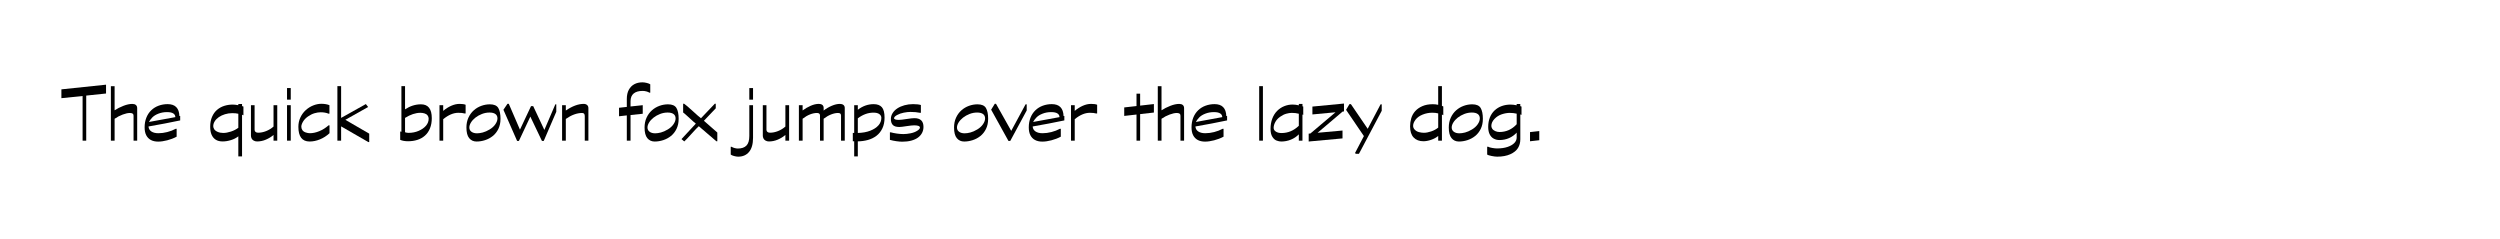 <?xml version="1.0" encoding="UTF-8"?>
<svg id="Layer_1" data-name="Layer 1" xmlns="http://www.w3.org/2000/svg" viewBox="0 0 2080.37 199.07">
  <path d="m88.24,77.81l-16.49,1.73v37.51h-3.02v-37.15l-17.64,1.8v-7.34l37.15-3.89v7.34Z"/>
  <path d="m114.16,117.05h-3.02v-20.74c0-.82-.25-1.4-.76-1.76s-1.28-.54-2.34-.54c-1.58,0-3.55.43-5.9,1.3-2.35.86-4.61,2.04-6.77,3.53v18.22h-3.1v-45.36h3.1v20.09c2.21-1.44,4.67-2.69,7.38-3.74,2.71-1.06,5.17-1.58,7.38-1.58,1.25,0,2.23.3,2.95.9.72.6,1.08,1.5,1.08,2.7v27Z"/>
  <path d="m149.94,96.53v3.67c-2.26.53-6.55,1.39-12.89,2.59-6.34,1.2-10.82,2.02-13.46,2.45.1,1.78.88,3.16,2.34,4.14,1.46.98,3.42,1.48,5.87,1.48s4.81-.32,7.38-.97c2.57-.65,4.91-1.55,7.02-2.7h.79v6.55c-2.45,1.3-5.07,2.3-7.85,3.02-2.78.72-5.28,1.08-7.49,1.08-2.45,0-4.5-.46-6.16-1.37-1.66-.91-2.93-2.23-3.82-3.96-.89-1.73-1.33-3.91-1.33-6.55,0-2.93.48-5.6,1.44-8.03.96-2.42,2.32-4.48,4.07-6.16,1.75-1.68,3.8-2.95,6.16-3.82,2.35-.86,4.85-1.3,7.49-1.3,6.29,0,9.55,3.31,9.79,9.94l.65-.07Zm-25.99,4.97l21.96-4.03c0-1.3-.57-2.32-1.69-3.06-1.13-.74-2.87-1.12-5.22-1.12-2.59,0-4.99.43-7.2,1.3-2.21.86-3.92,1.94-5.15,3.24-1.22,1.3-2.12,2.52-2.7,3.67Z"/>
  <path d="m202.57,95.95l-1.15-.5v34.7h-3.1v-16.7c-1.68,1.34-3.72,2.39-6.12,3.13-2.4.74-4.71,1.12-6.91,1.12-2.35,0-4.28-.49-5.8-1.48-1.51-.98-2.65-2.36-3.42-4.14-.77-1.78-1.15-3.98-1.15-6.62,0-3.07.5-5.8,1.51-8.17,1.01-2.38,2.39-4.32,4.14-5.83,1.75-1.51,3.75-2.63,6.01-3.35,2.26-.72,4.63-1.08,7.13-1.08,1.15,0,2.69.17,4.61.5v-1.01h3.1v1.73l1.15.43v7.27Zm-4.25,10.37v-11.66c-1.34-.33-3.05-.5-5.11-.5s-4.07.3-6.01.9c-1.94.6-3.65,1.4-5.11,2.41-1.46,1.01-2.6,2.17-3.42,3.49-.82,1.32-1.22,2.68-1.22,4.07,0,.77.26,1.6.79,2.48.53.89,1.49,1.63,2.88,2.23,1.39.6,2.95.9,4.68.9,1.87,0,3.98-.38,6.34-1.15,2.35-.77,4.42-1.82,6.19-3.17Z"/>
  <path d="m208.84,87.53h3.02v20.45c0,.77.26,1.37.79,1.8.53.43,1.25.65,2.16.65,2.16,0,4.37-.44,6.62-1.33,2.26-.89,4.32-2.15,6.19-3.78v-17.78h3.1v29.52h-3.1v-4.75c-1.87,1.58-4,2.88-6.37,3.89-2.38,1.01-4.81,1.51-7.31,1.51-1.01,0-1.93-.23-2.77-.68-.84-.46-1.44-1.07-1.8-1.84-.36-.77-.54-1.54-.54-2.3v-25.34Z"/>
  <path d="m241.95,82.92h-3.1v-9.65h3.1v9.65Zm0,34.13h-3.1v-29.52h3.1v29.52Z"/>
  <path d="m274.21,104.3v6.55c-2.45,2.26-5.12,3.97-8.03,5.15-2.9,1.18-5.75,1.76-8.53,1.76-6.24,0-9.36-4.08-9.36-12.24,0-2.78.55-5.36,1.66-7.74,1.1-2.38,2.59-4.42,4.46-6.12,1.87-1.7,3.95-3.01,6.23-3.92,2.28-.91,4.55-1.37,6.8-1.37,2.5,0,4.73.38,6.7,1.15v7.06h-.79c-1.87-.77-4.03-1.15-6.48-1.15-1.63,0-3.35.26-5.15.79-1.8.53-3.61,1.43-5.44,2.7-1.82,1.27-3.2,2.71-4.14,4.32-.94,1.61-1.4,3.01-1.4,4.21,0,1.01.29,1.94.86,2.81.58.86,1.49,1.51,2.74,1.94,1.25.43,2.42.65,3.53.65,2.45,0,5.05-.56,7.81-1.69,2.76-1.13,5.34-2.75,7.74-4.86h.79Z"/>
  <path d="m307.26,118.2h-.79l-22.61-13.03v11.88h-3.1v-45.36h3.1v26.42l20.59-11.52,1.87,2.45-18.94,10.66,19.87,11.52v6.98Z"/>
  <path d="m337.06,71.69v19.3c4.22-2.78,8.64-4.18,13.25-4.18,6,0,9,3.84,9,11.52,0,3.17-.49,5.98-1.48,8.42-.98,2.45-2.38,4.48-4.18,6.08-1.8,1.61-3.9,2.8-6.3,3.56-2.4.77-4.99,1.15-7.78,1.15-2.54,0-4.73-.38-6.55-1.15v-6.98l1.01.22v-37.94h3.02Zm0,26.42v11.95c1.01.34,1.99.5,2.95.5,3.02,0,5.83-.56,8.42-1.69,2.59-1.13,4.62-2.56,6.08-4.28,1.46-1.73,2.2-3.67,2.2-5.83,0-1.01-.3-1.91-.9-2.7-.6-.79-1.45-1.36-2.56-1.69-1.11-.33-2.23-.5-3.38-.5-4.03,0-8.3,1.42-12.82,4.25Z"/>
  <path d="m387.46,94.44h-.79c-1.3-.38-3.05-.58-5.26-.58-4.08,0-8.28,1.78-12.6,5.33v17.86h-3.1v-29.52h3.1v4.75c2.06-1.78,4.28-3.19,6.66-4.25,2.38-1.06,4.69-1.58,6.95-1.58s3.84.24,5.04.72v7.27Z"/>
  <path d="m416.48,99.05v.07c0,3.02-.59,5.74-1.76,8.14-1.18,2.4-2.72,4.37-4.64,5.9-1.92,1.54-4.07,2.69-6.44,3.46s-4.74,1.15-7.09,1.15c-2.54,0-4.58-.94-6.12-2.81-1.54-1.87-2.3-4.82-2.3-8.86,0-3.02.55-5.75,1.66-8.17,1.1-2.42,2.59-4.46,4.46-6.12,1.87-1.66,3.97-2.9,6.3-3.74,2.33-.84,4.69-1.26,7.09-1.26,3.46,0,5.8,1.02,7.02,3.06,1.22,2.04,1.84,5.1,1.84,9.18Zm-2.52-.43v-.07c0-1.58-.56-2.8-1.69-3.64-1.13-.84-2.77-1.26-4.93-1.26s-4.26.4-6.3,1.19c-2.04.79-3.85,1.81-5.44,3.06-1.58,1.25-2.82,2.6-3.71,4.07-.89,1.46-1.33,2.84-1.33,4.14,0,1.49.59,2.66,1.76,3.53,1.17.86,2.72,1.3,4.64,1.3,1.39,0,2.98-.23,4.75-.68,1.78-.46,3.68-1.3,5.72-2.52,2.04-1.22,3.64-2.67,4.79-4.36,1.15-1.68,1.73-3.26,1.73-4.75Z"/>
  <path d="m462.92,93l-10.44,24.26h-1.51l-9.65-20.23-9.5,20.23h-1.51l-11.38-25.92,3.38-4.97h1.08l9.29,21.53,9.22-19.58h1.8l9.29,19.8,9.14-21.31h.79v6.19Z"/>
  <path d="m489.63,117.05h-3.02v-20.45c0-1.73-.72-2.59-2.16-2.59-4.37,0-8.9,1.66-13.61,4.97v18.07h-3.1v-29.52h3.1v4.46c5.38-3.7,10.34-5.54,14.9-5.54,1.15,0,2.09.31,2.81.94.72.62,1.08,1.49,1.08,2.59v27.07Z"/>
  <path d="m541.11,77.09h-.79c-.53-.38-1.33-.72-2.41-1.01-1.08-.29-2.12-.43-3.13-.43-3.26,0-5.76.72-7.49,2.16-1.73,1.44-2.59,3.6-2.59,6.48v4.32l10.15-1.08v7.13l-10.15,1.08v21.31h-3.1v-21.02l-6.48.72v-7.06l6.48-.72v-6.55c0-3.12.56-5.7,1.69-7.74,1.13-2.04,2.65-3.58,4.57-4.61,1.92-1.03,4.15-1.55,6.7-1.55,1.1,0,2.33.17,3.67.5,1.34.34,2.3.72,2.88,1.15v6.91Z"/>
  <path d="m564.72,99.05v.07c0,3.02-.59,5.74-1.76,8.14-1.18,2.4-2.72,4.37-4.64,5.9-1.92,1.54-4.07,2.69-6.44,3.46s-4.74,1.15-7.09,1.15c-2.54,0-4.58-.94-6.12-2.81-1.54-1.87-2.3-4.82-2.3-8.86,0-3.02.55-5.75,1.66-8.17,1.1-2.42,2.59-4.46,4.46-6.12,1.87-1.66,3.97-2.9,6.3-3.74,2.33-.84,4.69-1.26,7.09-1.26,3.46,0,5.8,1.02,7.02,3.06,1.22,2.04,1.84,5.1,1.84,9.18Zm-2.52-.43v-.07c0-1.58-.56-2.8-1.69-3.64-1.13-.84-2.77-1.26-4.93-1.26s-4.26.4-6.3,1.19c-2.04.79-3.85,1.81-5.44,3.06-1.58,1.25-2.82,2.6-3.71,4.07-.89,1.46-1.33,2.84-1.33,4.14,0,1.49.59,2.66,1.76,3.53,1.17.86,2.72,1.3,4.64,1.3,1.39,0,2.98-.23,4.75-.68,1.78-.46,3.68-1.3,5.72-2.52,2.04-1.22,3.64-2.67,4.79-4.36,1.15-1.68,1.73-3.26,1.73-4.75Z"/>
  <path d="m596.91,117.55h-.79l-14.62-12.53c-1.01.86-3.02,2.98-6.05,6.34-3.02,3.36-5.04,5.47-6.05,6.34l-2.3-1.94,11.95-12.89c-.86-.62-2.63-2.17-5.29-4.64-2.66-2.47-4.43-4.02-5.29-4.64v-7.27h.79c1.3.86,3.68,2.89,7.16,6.08,3.48,3.19,5.77,5.2,6.88,6.01l11.52-12.1h.79v3.82l-9.86,10.37,11.16,9.79v7.27Z"/>
  <path d="m626.64,87.53v27.14c0,5.18-1.11,9.1-3.31,11.74-2.21,2.64-5.23,3.96-9.07,3.96-.96,0-2.1-.18-3.42-.54-1.32-.36-2.24-.76-2.77-1.19v-6.48h.79c.48.38,1.26.72,2.34,1.01,1.08.29,2,.43,2.77.43,3.17,0,5.56-.82,7.16-2.45,1.61-1.63,2.41-4.29,2.41-7.99v-25.63h3.1Zm0-4.61h-3.1v-9.65h3.1v9.65Z"/>
  <path d="m634.78,87.53h3.02v20.45c0,.77.26,1.37.79,1.8.53.43,1.25.65,2.16.65,2.16,0,4.37-.44,6.62-1.33,2.26-.89,4.32-2.15,6.19-3.78v-17.78h3.1v29.52h-3.1v-4.75c-1.87,1.58-4,2.88-6.37,3.89-2.38,1.01-4.81,1.51-7.31,1.51-1.01,0-1.93-.23-2.77-.68-.84-.46-1.44-1.07-1.8-1.84-.36-.77-.54-1.54-.54-2.3v-25.34Z"/>
  <path d="m702.96,117.05h-3.1v-20.88c0-.77-.21-1.32-.61-1.66-.41-.33-1.04-.5-1.91-.5-1.73,0-3.64.41-5.72,1.22-2.09.82-4.17,2.02-6.23,3.6v18.22h-3.02v-20.95c0-1.39-.84-2.09-2.52-2.09-1.83,0-3.77.41-5.83,1.22-2.06.82-4.1,2.02-6.12,3.6v18.22h-3.1v-29.52h3.1v4.39c2.06-1.54,4.29-2.83,6.7-3.89,2.4-1.06,4.68-1.58,6.84-1.58,1.15,0,2.1.28,2.84.83.74.55,1.12,1.4,1.12,2.56v2.16c2.02-1.58,4.26-2.9,6.73-3.96,2.47-1.06,4.74-1.58,6.8-1.58,1.2,0,2.17.29,2.92.86.74.58,1.12,1.42,1.12,2.52v27.22Z"/>
  <path d="m713.83,87.53v3.82c4.03-3.12,8.42-4.68,13.18-4.68,3.07,0,5.35.85,6.84,2.56,1.49,1.7,2.23,4.6,2.23,8.68,0,3.41-.6,6.37-1.8,8.89-1.2,2.52-2.83,4.57-4.9,6.16-2.06,1.58-4.43,2.75-7.09,3.49-2.66.74-5.48,1.14-8.46,1.19v12.53h-3.02v-12.6h-1.15v-6.98h1.15v-23.04h3.02Zm0,10.94v12.17c3.93-.09,7.38-.72,10.33-1.87,2.95-1.15,5.23-2.64,6.84-4.46,1.61-1.82,2.41-3.91,2.41-6.26,0-1.25-.55-2.28-1.66-3.1-1.1-.82-2.74-1.22-4.9-1.22-4.51,0-8.86,1.58-13.03,4.75Z"/>
  <path d="m766.32,93.86h-.79c-2.26-.48-4.92-.72-7.99-.72-1.54,0-3.36.2-5.47.61-2.11.41-3.98,1.07-5.62,1.98-1.63.91-2.45,1.8-2.45,2.66,0,.43.35.77,1.04,1.01.7.24,1.64.36,2.84.36,1.34,0,3.5-.24,6.48-.72,3.12-.48,5.3-.72,6.55-.72,5.04,0,7.56,2.43,7.56,7.27,0,1.78-.38,3.42-1.15,4.93-.77,1.51-1.9,2.82-3.38,3.92-1.49,1.1-3.35,1.96-5.58,2.56-2.23.6-4.74.9-7.52.9-1.34,0-2.96-.13-4.86-.4-1.9-.26-3.71-.63-5.44-1.12v-6.26h.79c1.34.38,3,.72,4.97,1.01,1.97.29,3.82.43,5.54.43s3.74-.22,5.9-.65c2.16-.43,4-1.13,5.51-2.09,1.51-.96,2.27-1.85,2.27-2.66,0-1.25-1.61-1.87-4.82-1.87-1.3,0-3.36.22-6.19.65-2.98.48-5.02.72-6.12.72-2.59,0-4.42-.58-5.47-1.73-1.06-1.15-1.58-2.78-1.58-4.9,0-1.73.48-3.36,1.44-4.9.96-1.54,2.28-2.86,3.96-3.96,1.68-1.1,3.65-1.97,5.9-2.59,2.26-.62,4.63-.94,7.13-.94,2.74,0,4.92.24,6.55.72v6.48Z"/>
  <path d="m822.26,99.05v.07c0,3.02-.59,5.74-1.76,8.14-1.18,2.4-2.72,4.37-4.64,5.9-1.92,1.54-4.07,2.69-6.44,3.46s-4.74,1.15-7.09,1.15c-2.54,0-4.58-.94-6.12-2.81-1.54-1.87-2.3-4.82-2.3-8.86,0-3.02.55-5.75,1.66-8.17,1.1-2.42,2.59-4.46,4.46-6.12,1.87-1.66,3.97-2.9,6.3-3.74,2.33-.84,4.69-1.26,7.09-1.26,3.46,0,5.8,1.02,7.02,3.06,1.22,2.04,1.84,5.1,1.84,9.18Zm-2.52-.43v-.07c0-1.58-.56-2.8-1.69-3.64-1.13-.84-2.77-1.26-4.93-1.26s-4.26.4-6.3,1.19c-2.04.79-3.85,1.81-5.44,3.06-1.58,1.25-2.82,2.6-3.71,4.07-.89,1.46-1.33,2.84-1.33,4.14,0,1.49.59,2.66,1.76,3.53,1.17.86,2.72,1.3,4.64,1.3,1.39,0,2.98-.23,4.75-.68,1.78-.46,3.68-1.3,5.72-2.52,2.04-1.22,3.64-2.67,4.79-4.36,1.15-1.68,1.73-3.26,1.73-4.75Z"/>
  <path d="m854.37,91.92l-13.68,25.34h-1.51l-14.4-25.99,3.02-4.9h1.01l12.67,22.54,11.95-22.1h.94v5.11Z"/>
  <path d="m885.69,96.53v3.67c-2.26.53-6.55,1.39-12.89,2.59-6.34,1.2-10.82,2.02-13.46,2.45.1,1.78.88,3.16,2.34,4.14,1.46.98,3.42,1.48,5.87,1.48s4.81-.32,7.38-.97c2.57-.65,4.91-1.55,7.02-2.7h.79v6.55c-2.45,1.3-5.07,2.3-7.85,3.02-2.78.72-5.28,1.08-7.49,1.08-2.45,0-4.5-.46-6.16-1.37-1.66-.91-2.93-2.23-3.82-3.96-.89-1.73-1.33-3.91-1.33-6.55,0-2.93.48-5.6,1.44-8.03.96-2.42,2.32-4.48,4.07-6.16,1.75-1.68,3.8-2.95,6.16-3.82,2.35-.86,4.85-1.3,7.49-1.3,6.29,0,9.55,3.31,9.79,9.94l.65-.07Zm-25.99,4.97l21.96-4.03c0-1.3-.57-2.32-1.69-3.06-1.13-.74-2.87-1.12-5.22-1.12-2.59,0-4.99.43-7.2,1.3-2.21.86-3.92,1.94-5.15,3.24-1.22,1.3-2.12,2.52-2.7,3.67Z"/>
  <path d="m912.98,94.44h-.79c-1.3-.38-3.05-.58-5.26-.58-4.08,0-8.28,1.78-12.6,5.33v17.86h-3.1v-29.52h3.1v4.75c2.06-1.78,4.28-3.19,6.66-4.25,2.38-1.06,4.69-1.58,6.95-1.58s3.84.24,5.04.72v7.27Z"/>
  <path d="m960.21,93.65l-11.45,1.3v22.1h-3.02v-21.74l-10.22,1.15v-7.06l10.22-1.15v-10.3h3.02v9.94l11.45-1.3v7.06Z"/>
  <path d="m985.34,117.05h-3.02v-20.74c0-.82-.25-1.4-.76-1.76s-1.28-.54-2.34-.54c-1.58,0-3.55.43-5.9,1.3-2.35.86-4.61,2.04-6.77,3.53v18.22h-3.1v-45.36h3.1v20.09c2.21-1.44,4.67-2.69,7.38-3.74,2.71-1.06,5.17-1.58,7.38-1.58,1.25,0,2.23.3,2.95.9.72.6,1.08,1.5,1.08,2.7v27Z"/>
  <path d="m1021.12,96.53v3.67c-2.26.53-6.55,1.39-12.89,2.59-6.34,1.2-10.82,2.02-13.46,2.45.1,1.78.88,3.16,2.34,4.14,1.46.98,3.42,1.48,5.87,1.48s4.81-.32,7.38-.97c2.57-.65,4.91-1.55,7.02-2.7h.79v6.55c-2.45,1.3-5.07,2.3-7.85,3.02-2.78.72-5.28,1.08-7.49,1.08-2.45,0-4.5-.46-6.16-1.37-1.66-.91-2.93-2.23-3.82-3.96-.89-1.73-1.33-3.91-1.33-6.55,0-2.93.48-5.6,1.44-8.03.96-2.42,2.32-4.48,4.07-6.16,1.75-1.68,3.8-2.95,6.16-3.82,2.35-.86,4.85-1.3,7.49-1.3,6.29,0,9.55,3.31,9.79,9.94l.65-.07Zm-25.99,4.97l21.96-4.03c0-1.3-.57-2.32-1.69-3.06-1.13-.74-2.87-1.12-5.22-1.12-2.59,0-4.99.43-7.2,1.3-2.21.86-3.92,1.94-5.15,3.24-1.22,1.3-2.12,2.52-2.7,3.67Z"/>
  <path d="m1050.93,117.05h-3.1v-45.36h3.1v45.36Z"/>
  <path d="m1084.48,95.59l-.65-.29v21.74h-3.02v-5.26c-1.87,1.92-4.08,3.4-6.62,4.43-2.54,1.03-5.23,1.55-8.06,1.55-1.1,0-2.35-.25-3.74-.76-1.39-.5-2.59-1.56-3.6-3.17-1.01-1.61-1.51-3.8-1.51-6.59,0-3.12.48-5.95,1.44-8.5.96-2.54,2.29-4.68,4-6.41,1.7-1.73,3.67-3.05,5.9-3.96,2.23-.91,4.55-1.37,6.95-1.37,1.78,0,3.53.22,5.26.65v-1.15h3.02v1.94l.65.22v6.91Zm-3.67,9.07v-10.01c-1.78-.48-3.72-.72-5.83-.72-1.44,0-3,.24-4.68.72-1.68.48-3.38,1.33-5.11,2.56-1.73,1.22-3.05,2.68-3.96,4.36-.91,1.68-1.37,3.29-1.37,4.82,0,1.3.61,2.34,1.84,3.13,1.22.79,2.8,1.19,4.72,1.19,5.38,0,10.18-2.02,14.4-6.05Z"/>
  <path d="m1118.39,92.71l-1.15.14-20.81,17.64,20.74-1.87v6.55l-28.15,2.59v-6.55l1.44-.14,20.88-17.64-19.22,1.8v-6.55l26.28-2.52v6.55Z"/>
  <path d="m1149.79,92.21l-18.94,35.79h-2.45l-.86-.58,7.42-14.18-14.83-21.82,2.81-4.75h1.22l13.97,20.52,10.73-20.38h.94v5.4Z"/>
  <path d="m1201.05,95.88l-1.15-.58v21.74h-3.1v-3.89c-1.63,1.34-3.6,2.41-5.9,3.2s-4.44,1.19-6.41,1.19c-3.41,0-6.11-1.03-8.1-3.1-1.99-2.06-2.99-5.16-2.99-9.29,0-2.26.32-4.5.97-6.73.65-2.23,1.75-4.21,3.31-5.94,1.56-1.73,3.56-3.12,6.01-4.18,2.45-1.06,5.33-1.58,8.64-1.58,1.54,0,3.02.17,4.46.5v-15.55h3.1v16.42l1.15.5v7.27Zm-4.25,10.3v-11.81c-1.44-.38-3.07-.58-4.9-.58-2.78,0-5.46.52-8.03,1.55-2.57,1.03-4.54,2.44-5.9,4.21-1.37,1.78-2.05,3.5-2.05,5.18,0,1.2.47,2.28,1.4,3.24.94.96,2.11,1.62,3.53,1.98,1.42.36,2.77.54,4.07.54,1.77,0,3.79-.38,6.05-1.15,2.25-.77,4.2-1.82,5.83-3.17Z"/>
  <path d="m1233.95,99.05v.07c0,3.02-.59,5.74-1.76,8.14-1.18,2.4-2.72,4.37-4.64,5.9-1.92,1.54-4.07,2.69-6.44,3.46s-4.74,1.15-7.09,1.15c-2.54,0-4.58-.94-6.12-2.81-1.54-1.87-2.3-4.82-2.3-8.86,0-3.02.55-5.75,1.66-8.17,1.1-2.42,2.59-4.46,4.46-6.12,1.87-1.66,3.97-2.9,6.3-3.74,2.33-.84,4.69-1.26,7.09-1.26,3.46,0,5.8,1.02,7.02,3.06,1.22,2.04,1.84,5.1,1.84,9.18Zm-2.52-.43v-.07c0-1.58-.56-2.8-1.69-3.64-1.13-.84-2.77-1.26-4.93-1.26s-4.26.4-6.3,1.19c-2.04.79-3.85,1.81-5.44,3.06-1.58,1.25-2.82,2.6-3.71,4.07-.89,1.46-1.33,2.84-1.33,4.14,0,1.49.59,2.66,1.76,3.53,1.17.86,2.72,1.3,4.64,1.3,1.39,0,2.98-.23,4.75-.68,1.78-.46,3.68-1.3,5.72-2.52,2.04-1.22,3.64-2.67,4.79-4.36,1.15-1.68,1.73-3.26,1.73-4.75Z"/>
  <path d="m1266.14,95.59l-1.01-.36v20.74c0,2.69-.65,5.09-1.94,7.2-1.3,2.11-3.43,3.84-6.41,5.18-2.98,1.34-6.6,2.02-10.87,2.02-1.25,0-2.82-.19-4.72-.58-1.9-.38-3.11-.77-3.64-1.15v-6.55h.79c.58.38,1.69.72,3.35,1.01,1.66.29,2.99.43,4,.43,3.41,0,6.35-.42,8.82-1.26,2.47-.84,4.36-1.93,5.65-3.28,1.3-1.34,1.94-2.88,1.94-4.61v-4.03c-1.78,1.97-3.89,3.49-6.34,4.57s-5.14,1.62-8.06,1.62c-1.63,0-3.17-.37-4.61-1.12-1.44-.74-2.58-1.93-3.42-3.56-.84-1.63-1.26-3.72-1.26-6.26,0-2.93.47-5.55,1.4-7.88.94-2.33,2.26-4.28,3.96-5.87,1.7-1.58,3.68-2.78,5.94-3.6,2.26-.82,4.68-1.22,7.27-1.22,1.49,0,3.19.19,5.11.58v-1.08h3.02v1.8l1.01.36v6.91Zm-4.03,7.78v-8.78c-1.82-.43-3.74-.65-5.76-.65s-4.27.38-6.62,1.15c-2.35.77-4.39,2.06-6.12,3.89-1.73,1.82-2.59,3.77-2.59,5.83,0,.72.24,1.48.72,2.27.48.79,1.3,1.45,2.45,1.98,1.15.53,2.33.79,3.53.79,5.66,0,10.46-2.16,14.4-6.48Z"/>
  <path d="m1280.9,116.69l-7.7.86v-7.63l7.7-.86v7.63Z"/>
</svg>